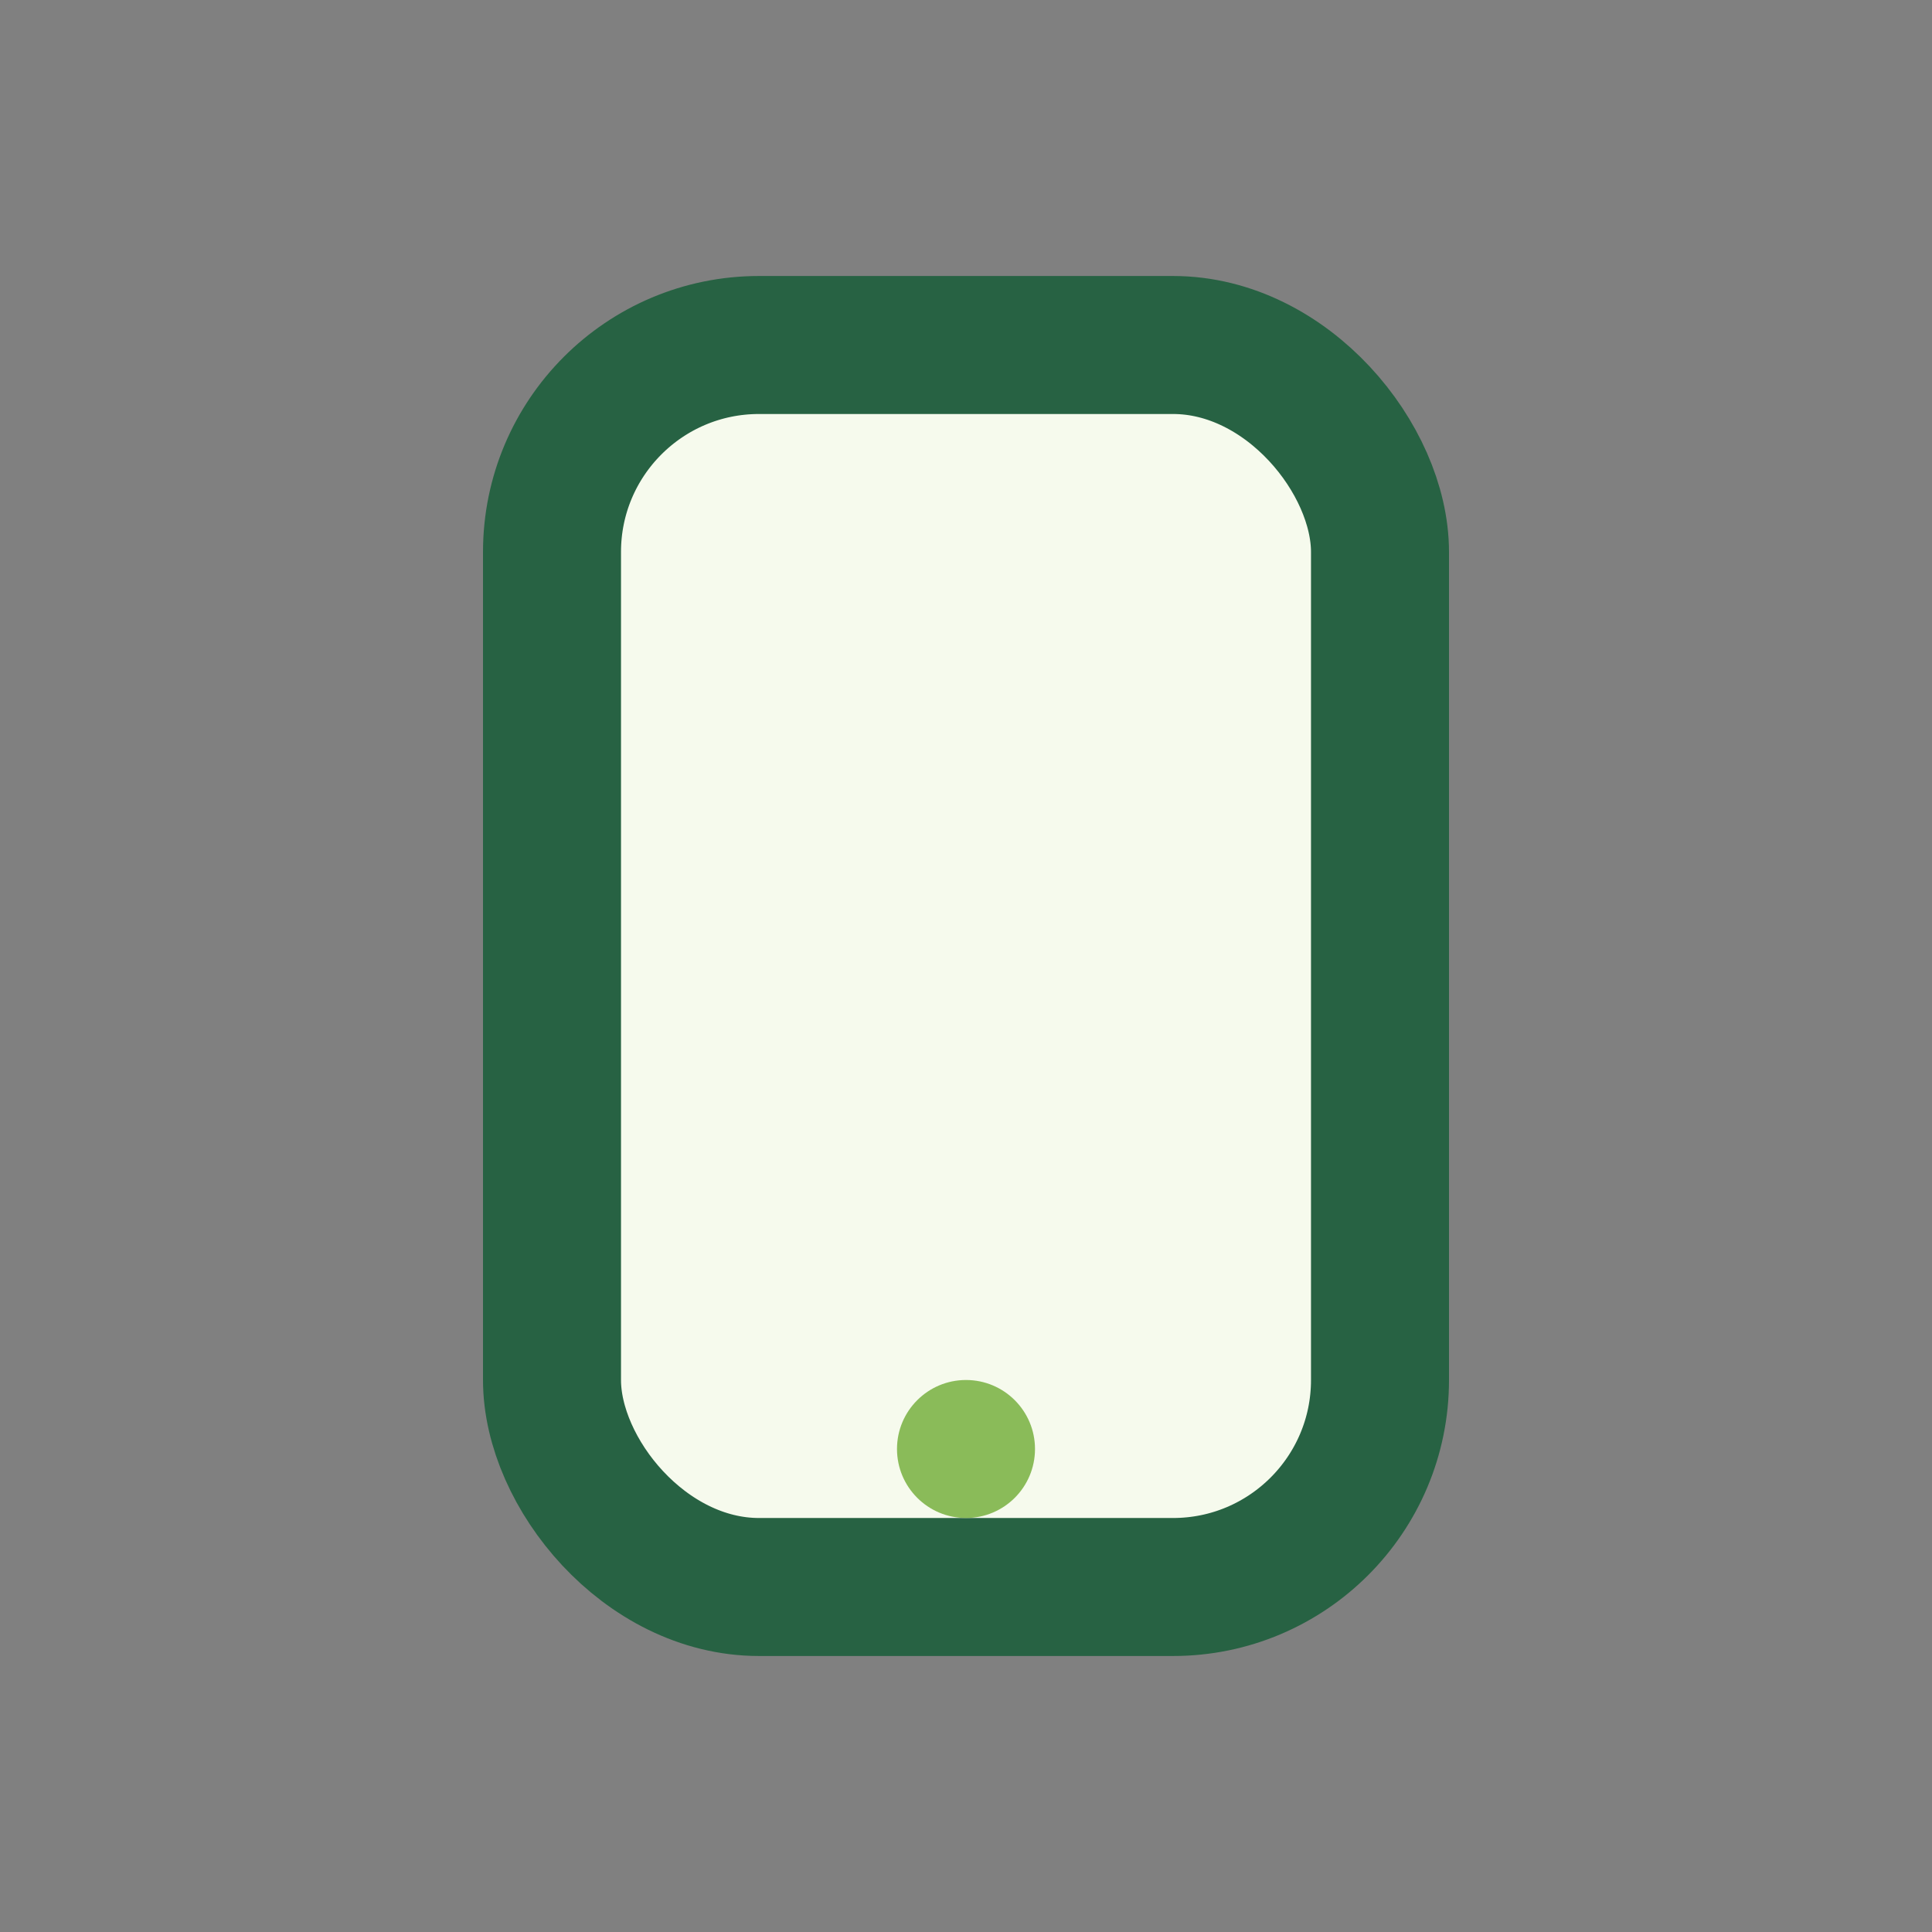 <?xml version="1.0" encoding="UTF-8"?>
<svg xmlns="http://www.w3.org/2000/svg" width="28" height="28" viewBox="0 0 28 28"><rect x="0" y="0" width="28" height="28" fill="#808080" stroke="none"/><rect x="8" y="5" width="12" height="18" rx="3" fill="#F6FAED" stroke="#276243" stroke-width="2"/><circle cx="14" cy="21" r="1" fill="#8ABB59"/></svg>